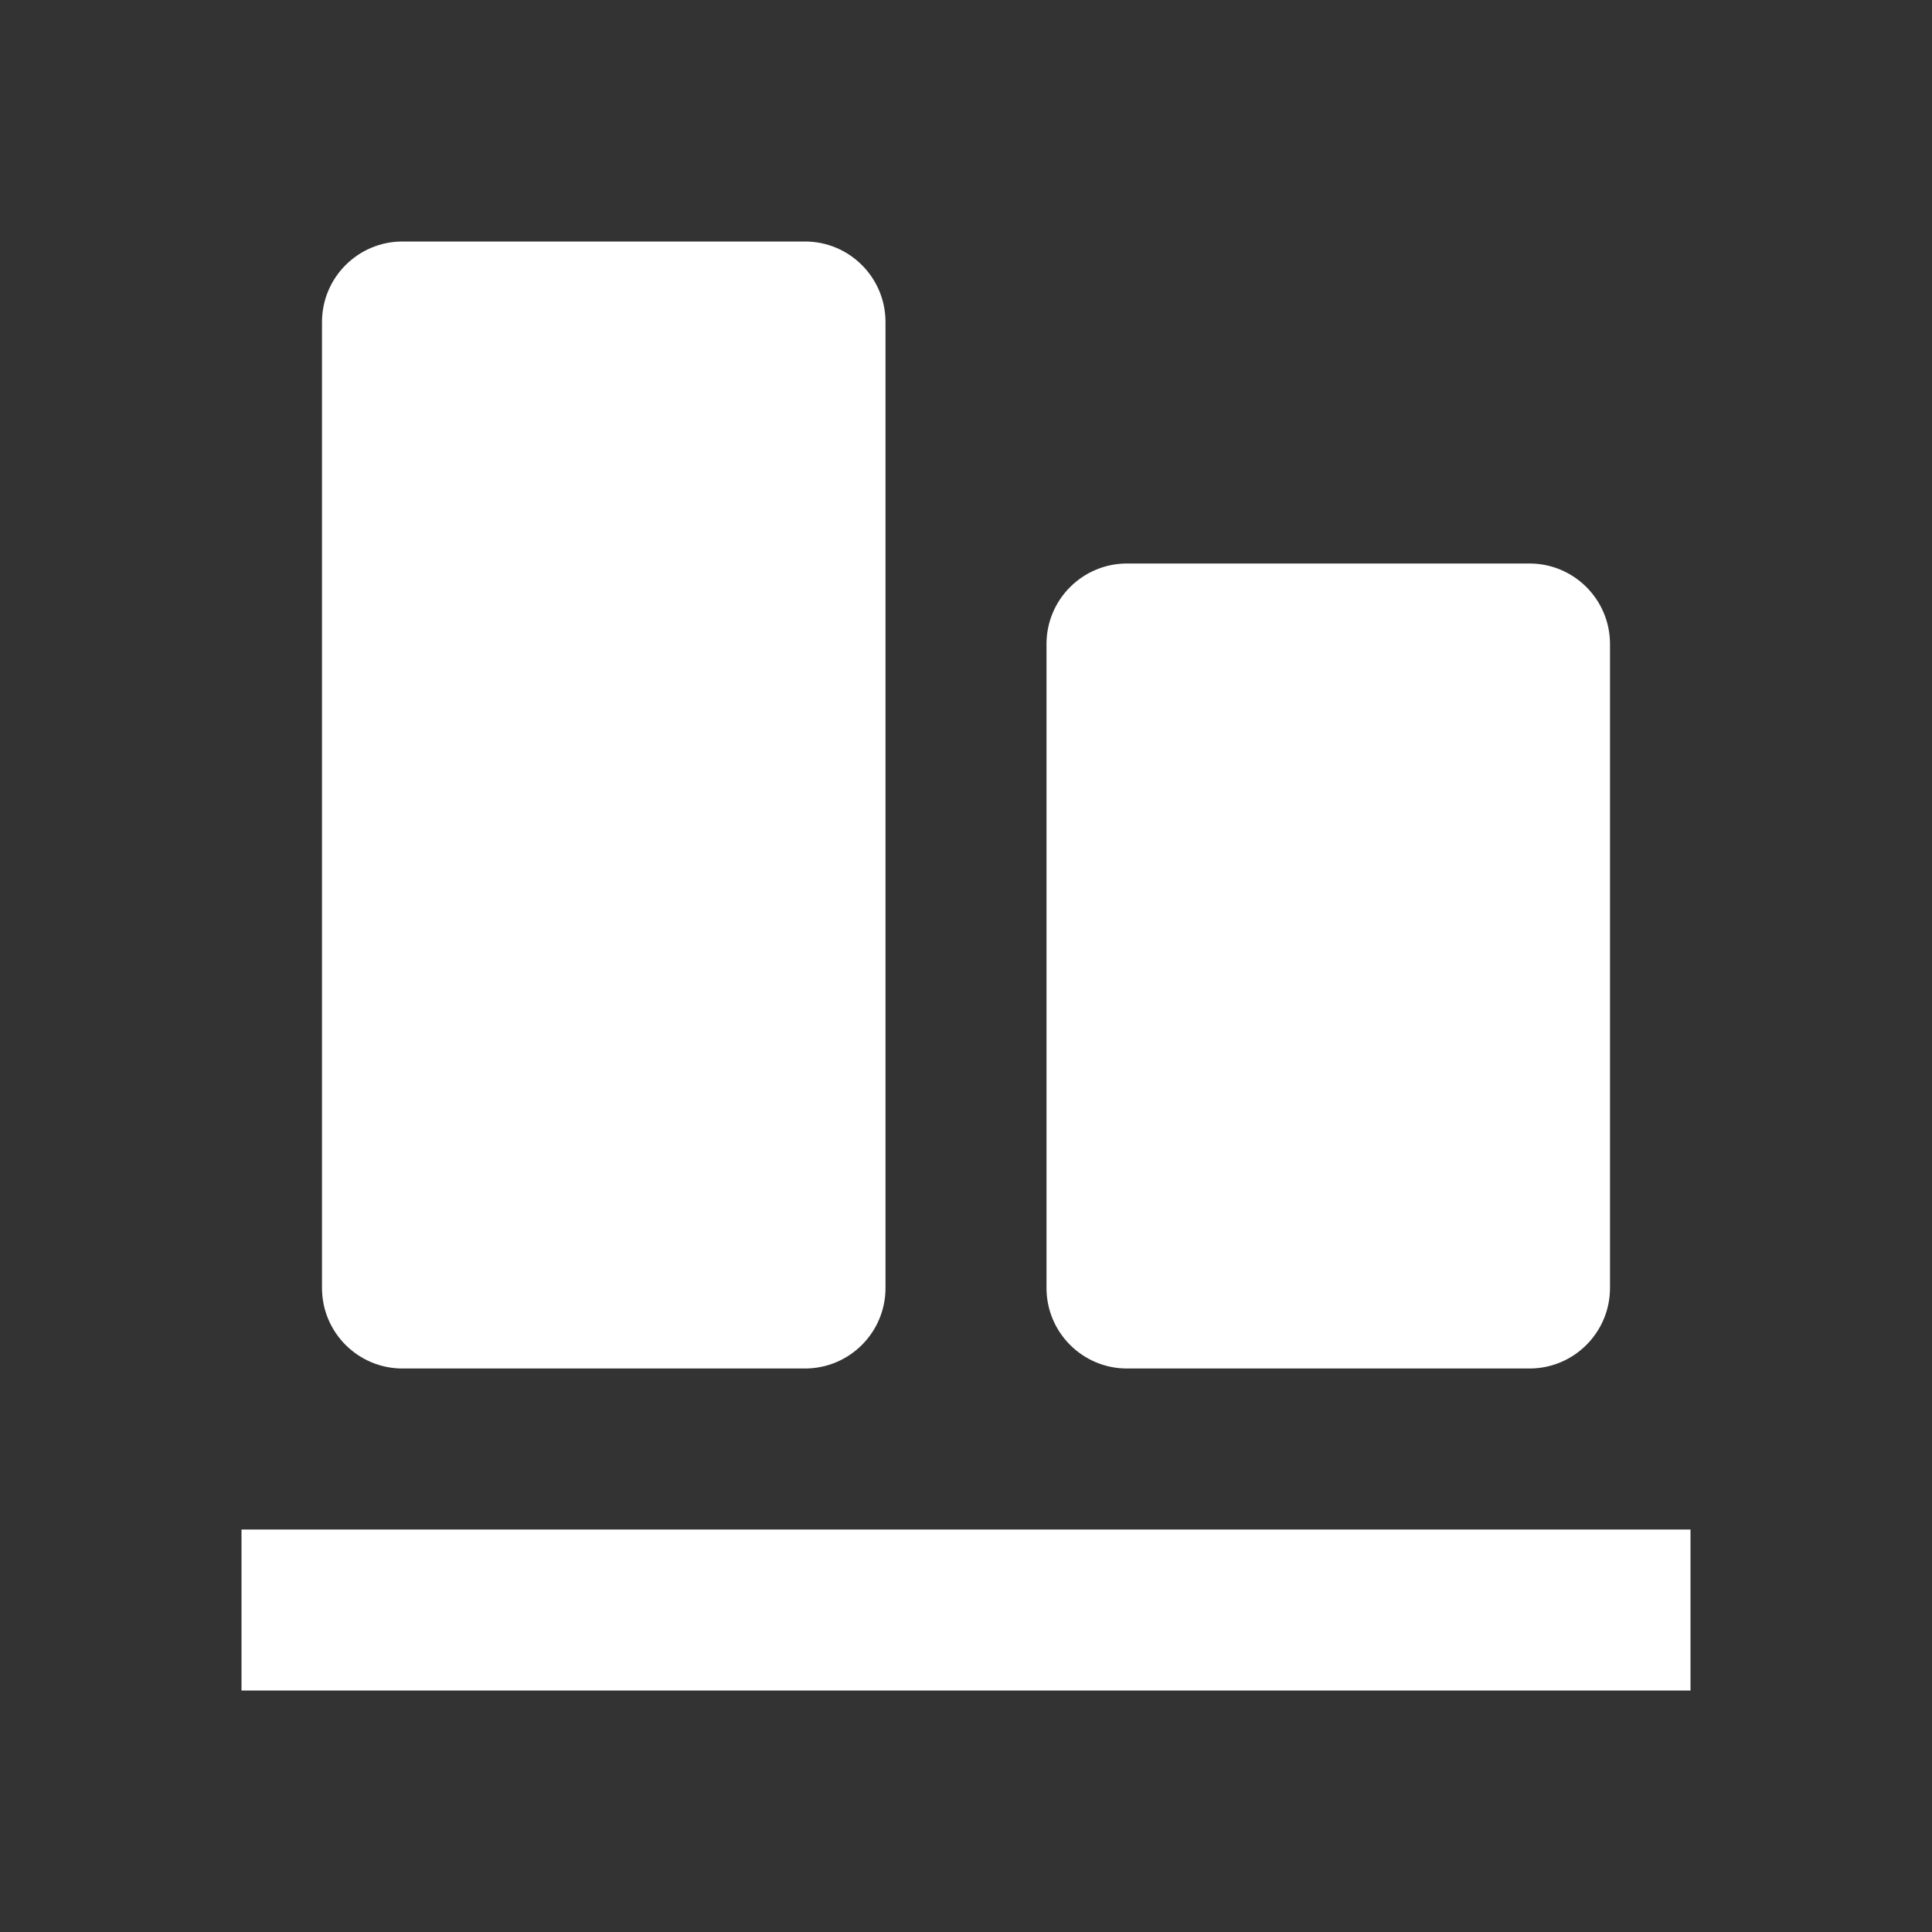 <?xml version="1.0" encoding="UTF-8"?> <svg xmlns="http://www.w3.org/2000/svg" viewBox="0 0 24 24" fill="rgba(255,255,255,1)"><rect x="0" y="0" width="24" height="24" fill="#333333" stroke="none"/><path d="M4 4C4 3.448 4.448 3 5 3H10C10.552 3 11 3.448 11 4L11 16C11 16.552 10.552 17 10 17H5C4.448 17 4 16.552 4 16L4 4ZM14 7C13.448 7 13 7.448 13 8V16C13 16.552 13.448 17 14 17H19C19.552 17 20 16.552 20 16V8C20 7.448 19.552 7 19 7L14 7ZM21 19L3 19V21H21V19Z"></path></svg> 